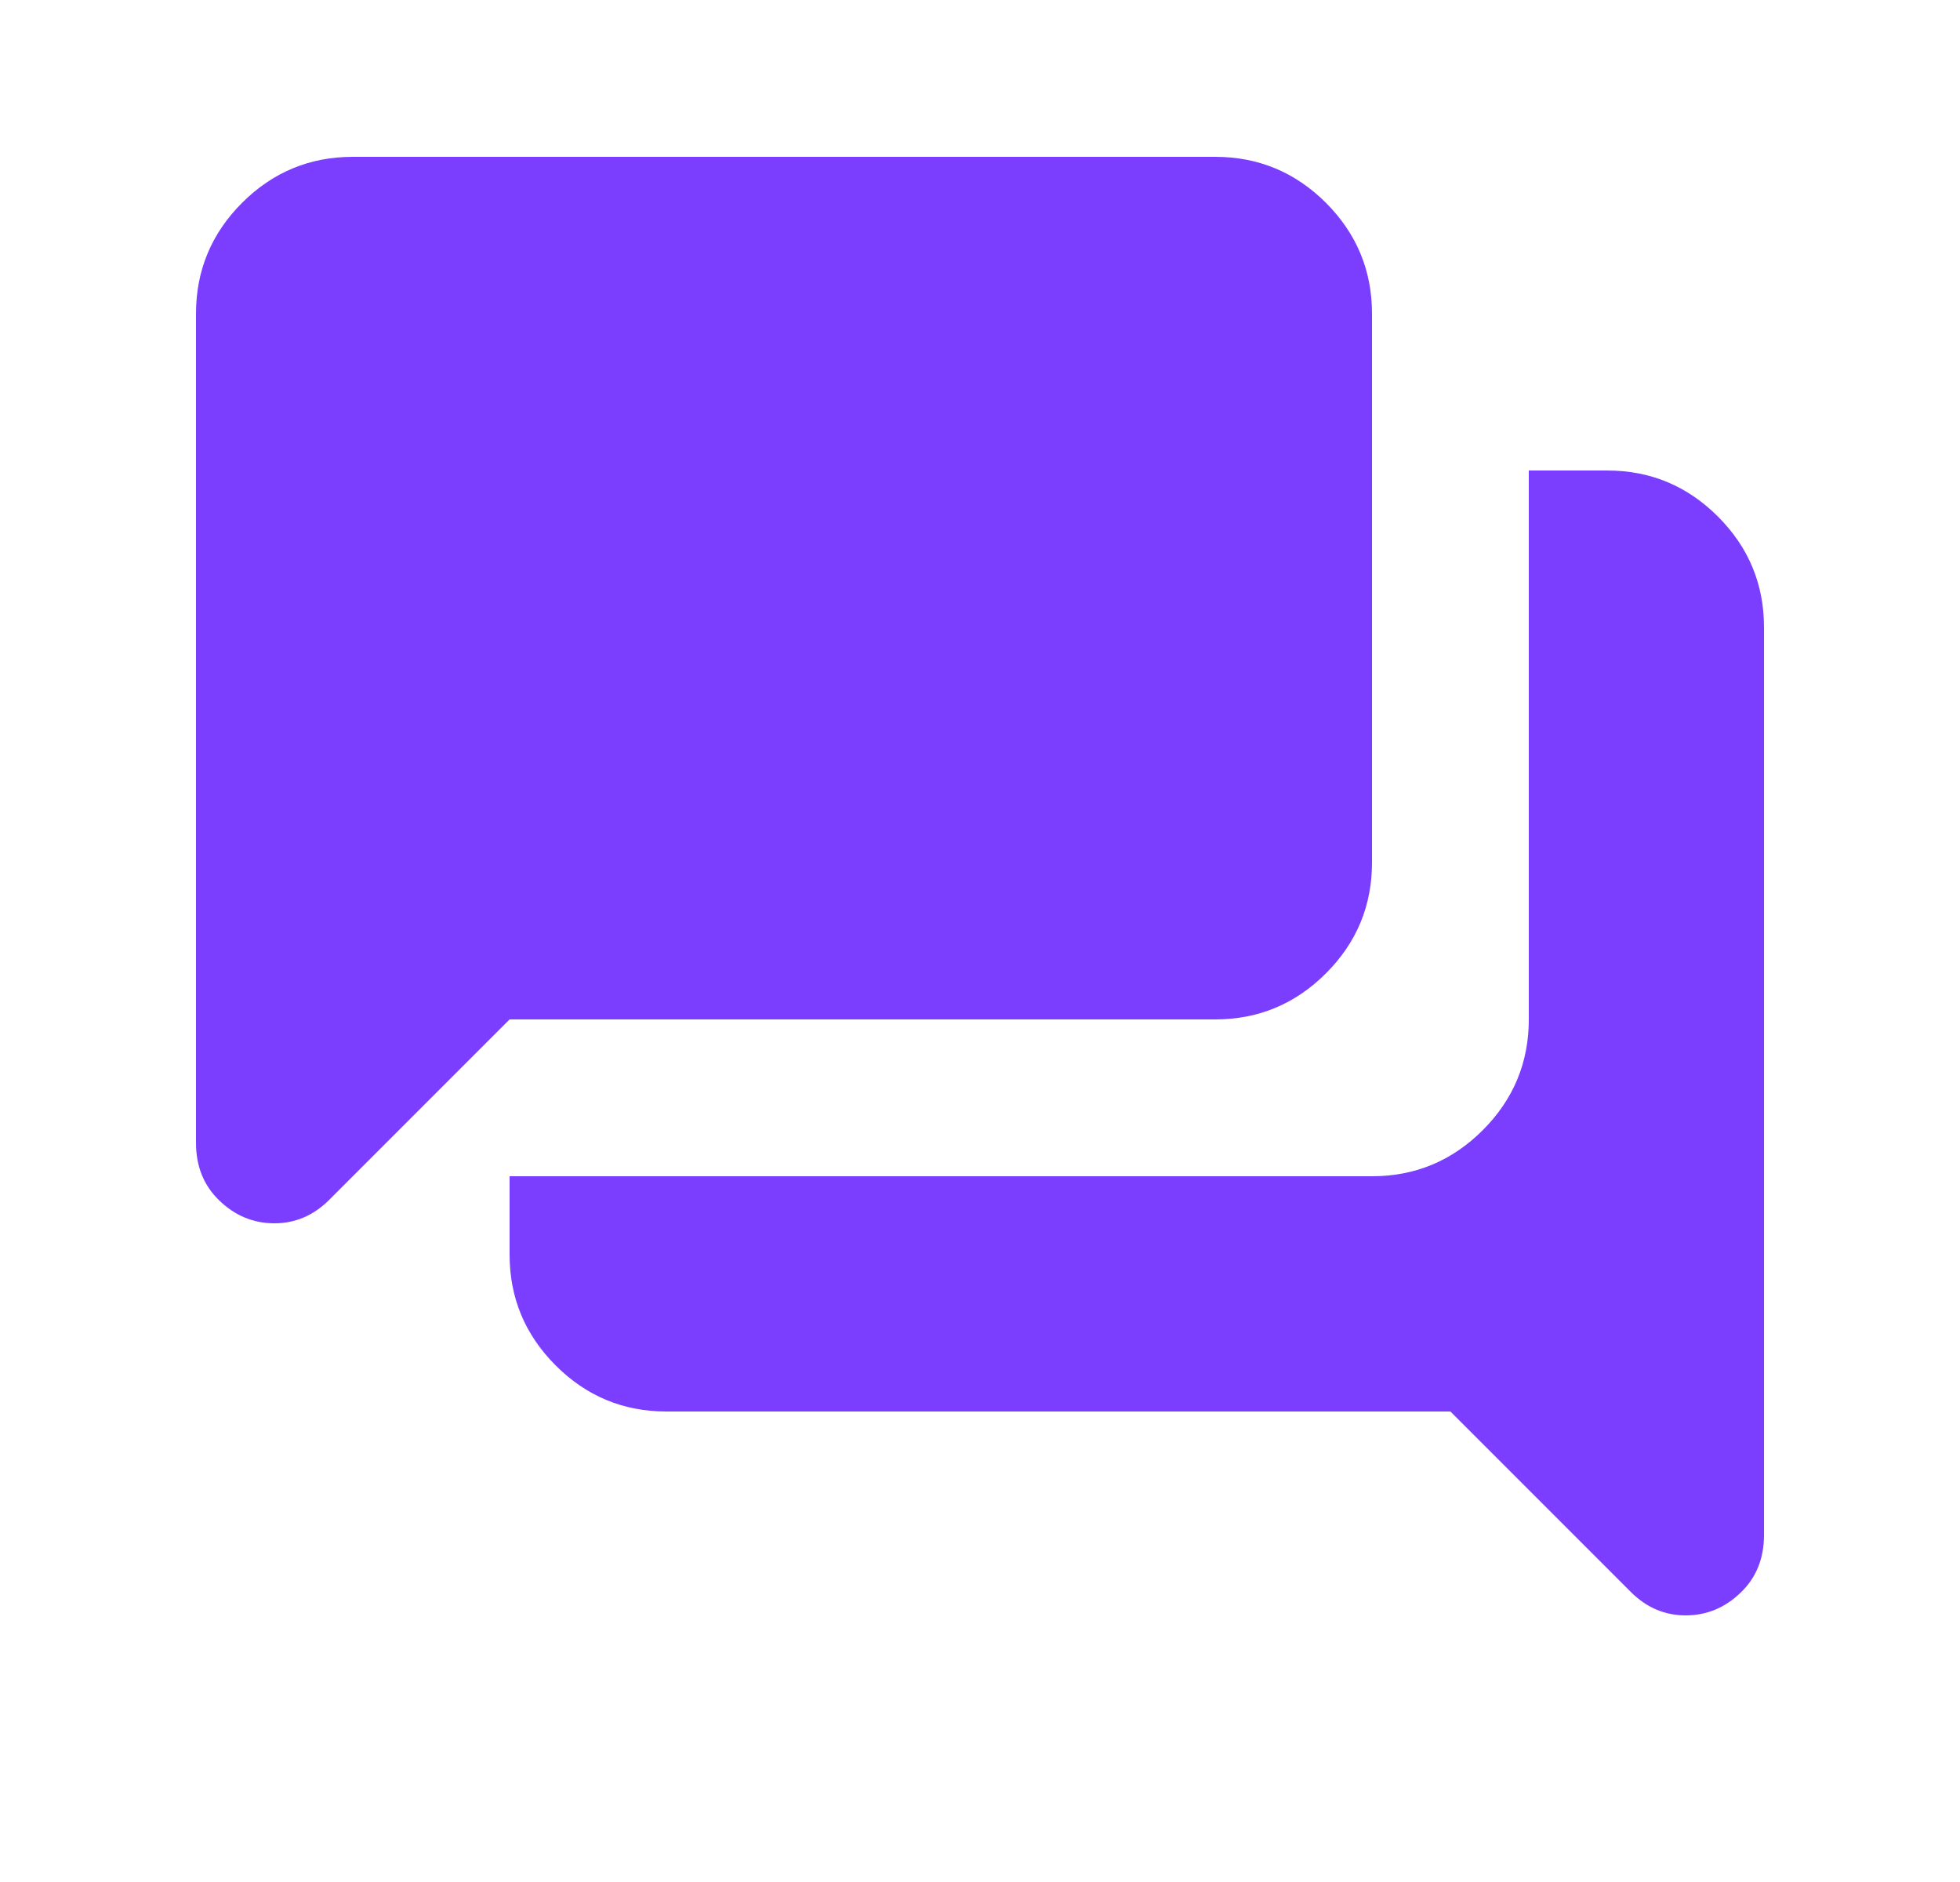 <svg width="25" height="24" viewBox="0 0 25 24" fill="none" xmlns="http://www.w3.org/2000/svg">
<path d="M21.5 20.6C21.367 20.6 21.242 20.575 21.125 20.525C21.008 20.475 20.9 20.4 20.8 20.3L18.5 18H8.5C7.95 18 7.479 17.804 7.088 17.413C6.696 17.021 6.5 16.55 6.5 16V15H17.5C18.05 15 18.521 14.804 18.913 14.412C19.304 14.021 19.5 13.55 19.5 13V6H20.5C21.05 6 21.521 6.196 21.913 6.588C22.304 6.979 22.5 7.45 22.5 8V19.575C22.5 19.875 22.4 20.121 22.2 20.312C22 20.504 21.767 20.6 21.5 20.6ZM3.5 15.6C3.233 15.6 3 15.504 2.8 15.312C2.6 15.121 2.5 14.875 2.5 14.575V4C2.5 3.45 2.696 2.979 3.087 2.587C3.479 2.196 3.95 2 4.5 2H15.5C16.05 2 16.521 2.196 16.913 2.587C17.304 2.979 17.5 3.45 17.5 4V11C17.5 11.55 17.304 12.021 16.913 12.412C16.521 12.804 16.05 13 15.5 13H6.5L4.2 15.3C4.1 15.4 3.992 15.475 3.875 15.525C3.758 15.575 3.633 15.6 3.5 15.6Z" fill="#7B3EFF"/>
</svg>

